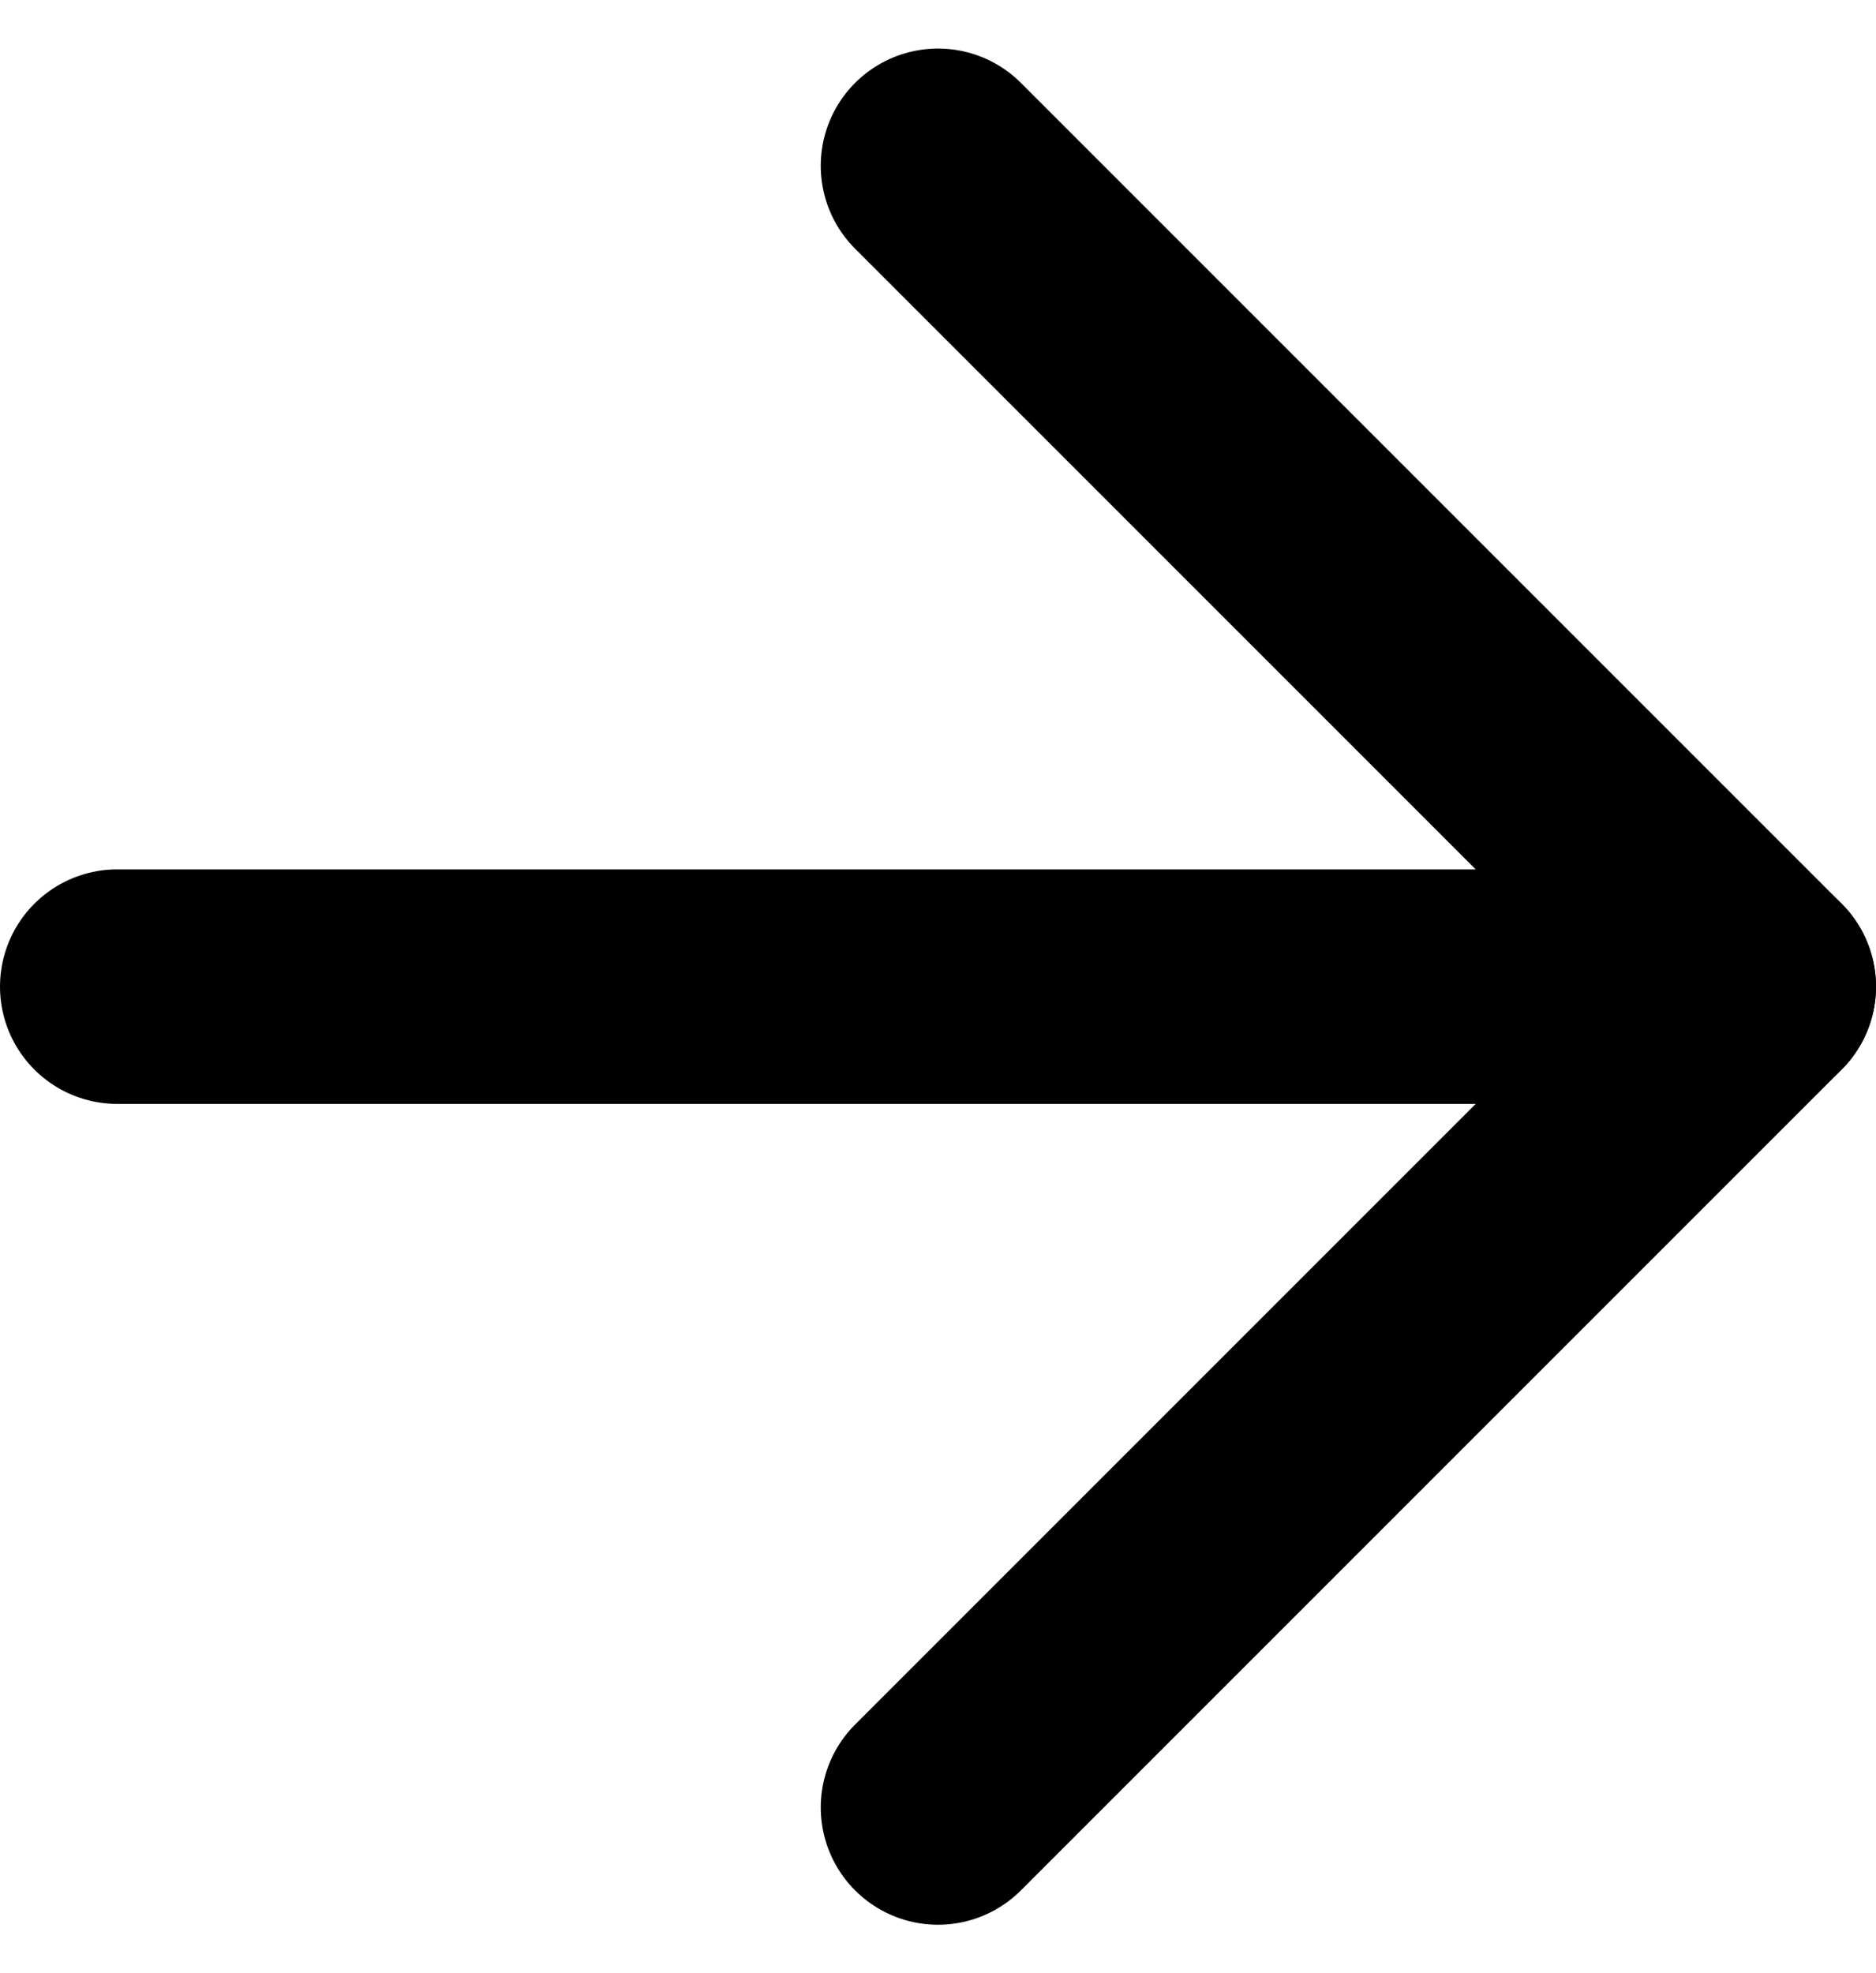 <?xml version="1.0" encoding="UTF-8"?>
<svg xmlns="http://www.w3.org/2000/svg" width="24" height="25.242" viewBox="0 0 24 25.242">
  <g id="Icon_feather-arrow-right" data-name="Icon feather-arrow-right" transform="translate(-6 -5.379)">
    <path id="Pfad_1351" data-name="Pfad 1351" d="M7.5,18h21" fill="none" stroke="#000" stroke-linecap="round" stroke-linejoin="round" stroke-width="3"></path>
    <path id="Pfad_1352" data-name="Pfad 1352" d="M18,7.5,28.5,18,18,28.5" fill="none" stroke="#000" stroke-linecap="round" stroke-linejoin="round" stroke-width="3"></path>
  </g>
</svg>
